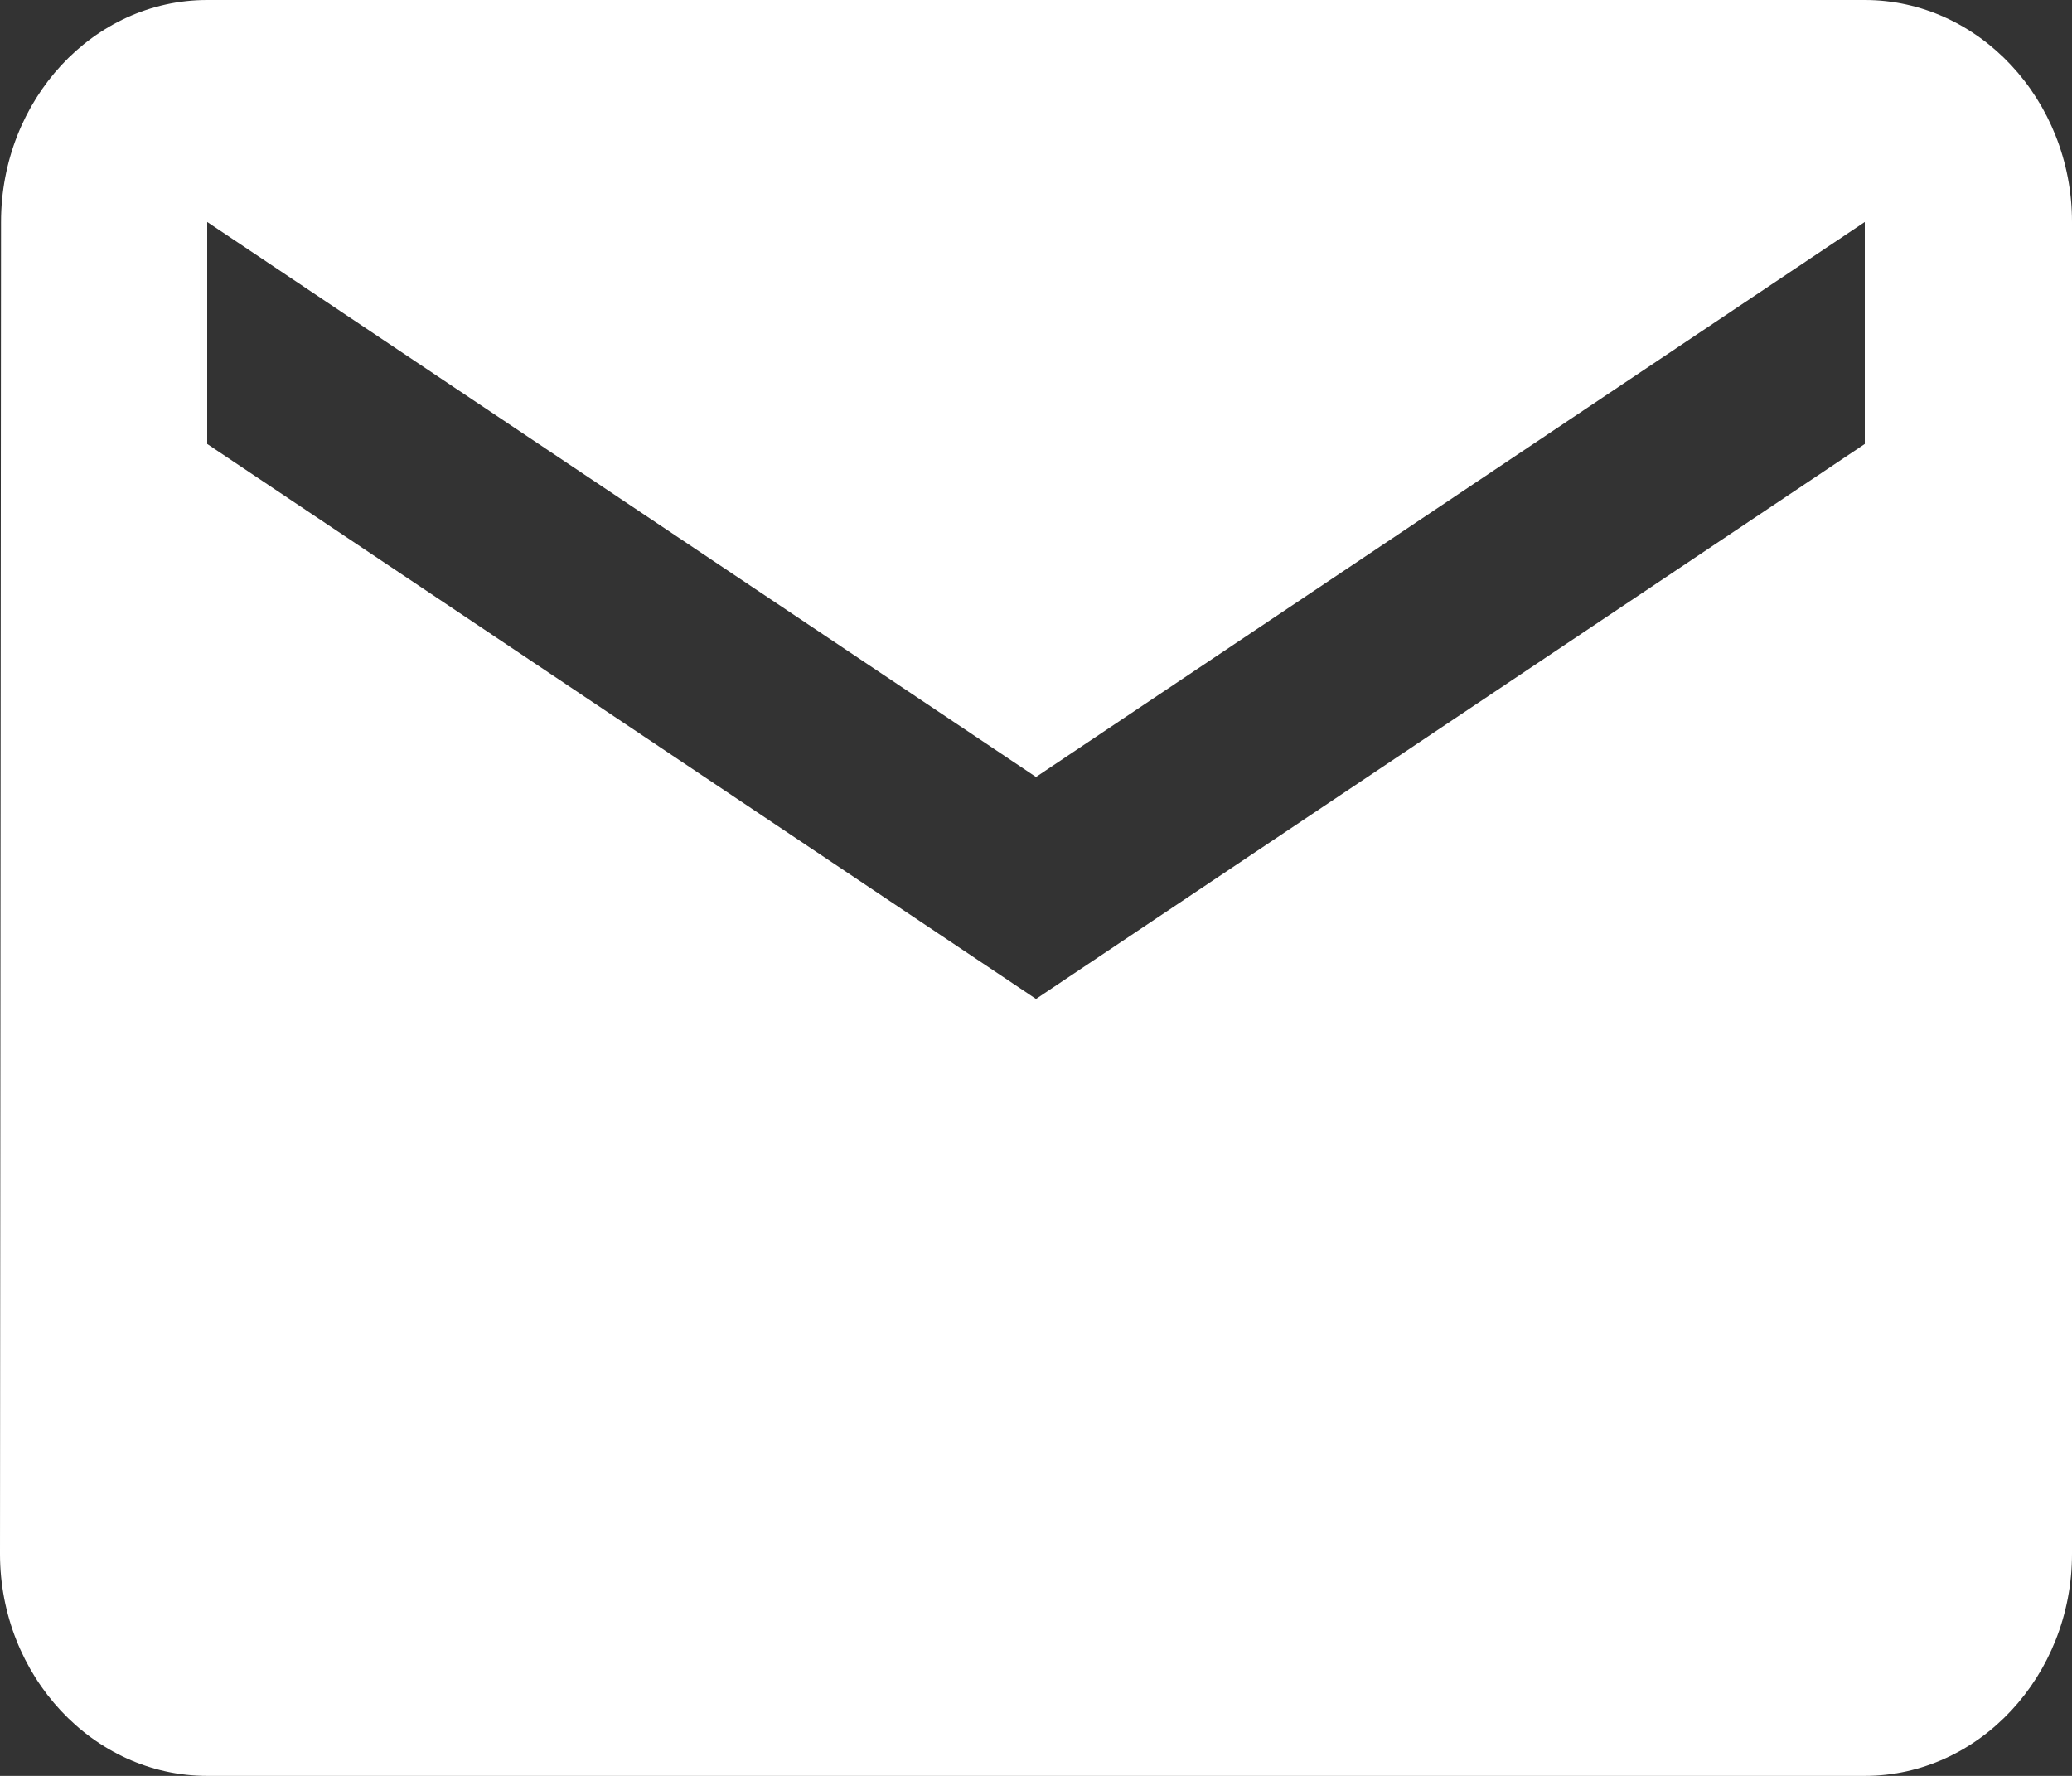 <svg xmlns="http://www.w3.org/2000/svg" width="14" height="12" viewBox="0 0 14 12" fill="none">
  <rect x="0" y="0" width="14" height="12" fill="#333333" stroke="none"/>
  <path d="M12.6 0H1.4C0.63 0 0.007 0.675 0.007 1.5L0 10.5C0 11.325 0.63 12 1.4 12H12.6C13.37 12 14 11.325 14 10.5V1.5C14 0.675 13.37 0 12.6 0ZM12.6 3L7 6.75L1.4 3V1.5L7 5.25L12.6 1.5V3Z" fill="white"/>
</svg>
